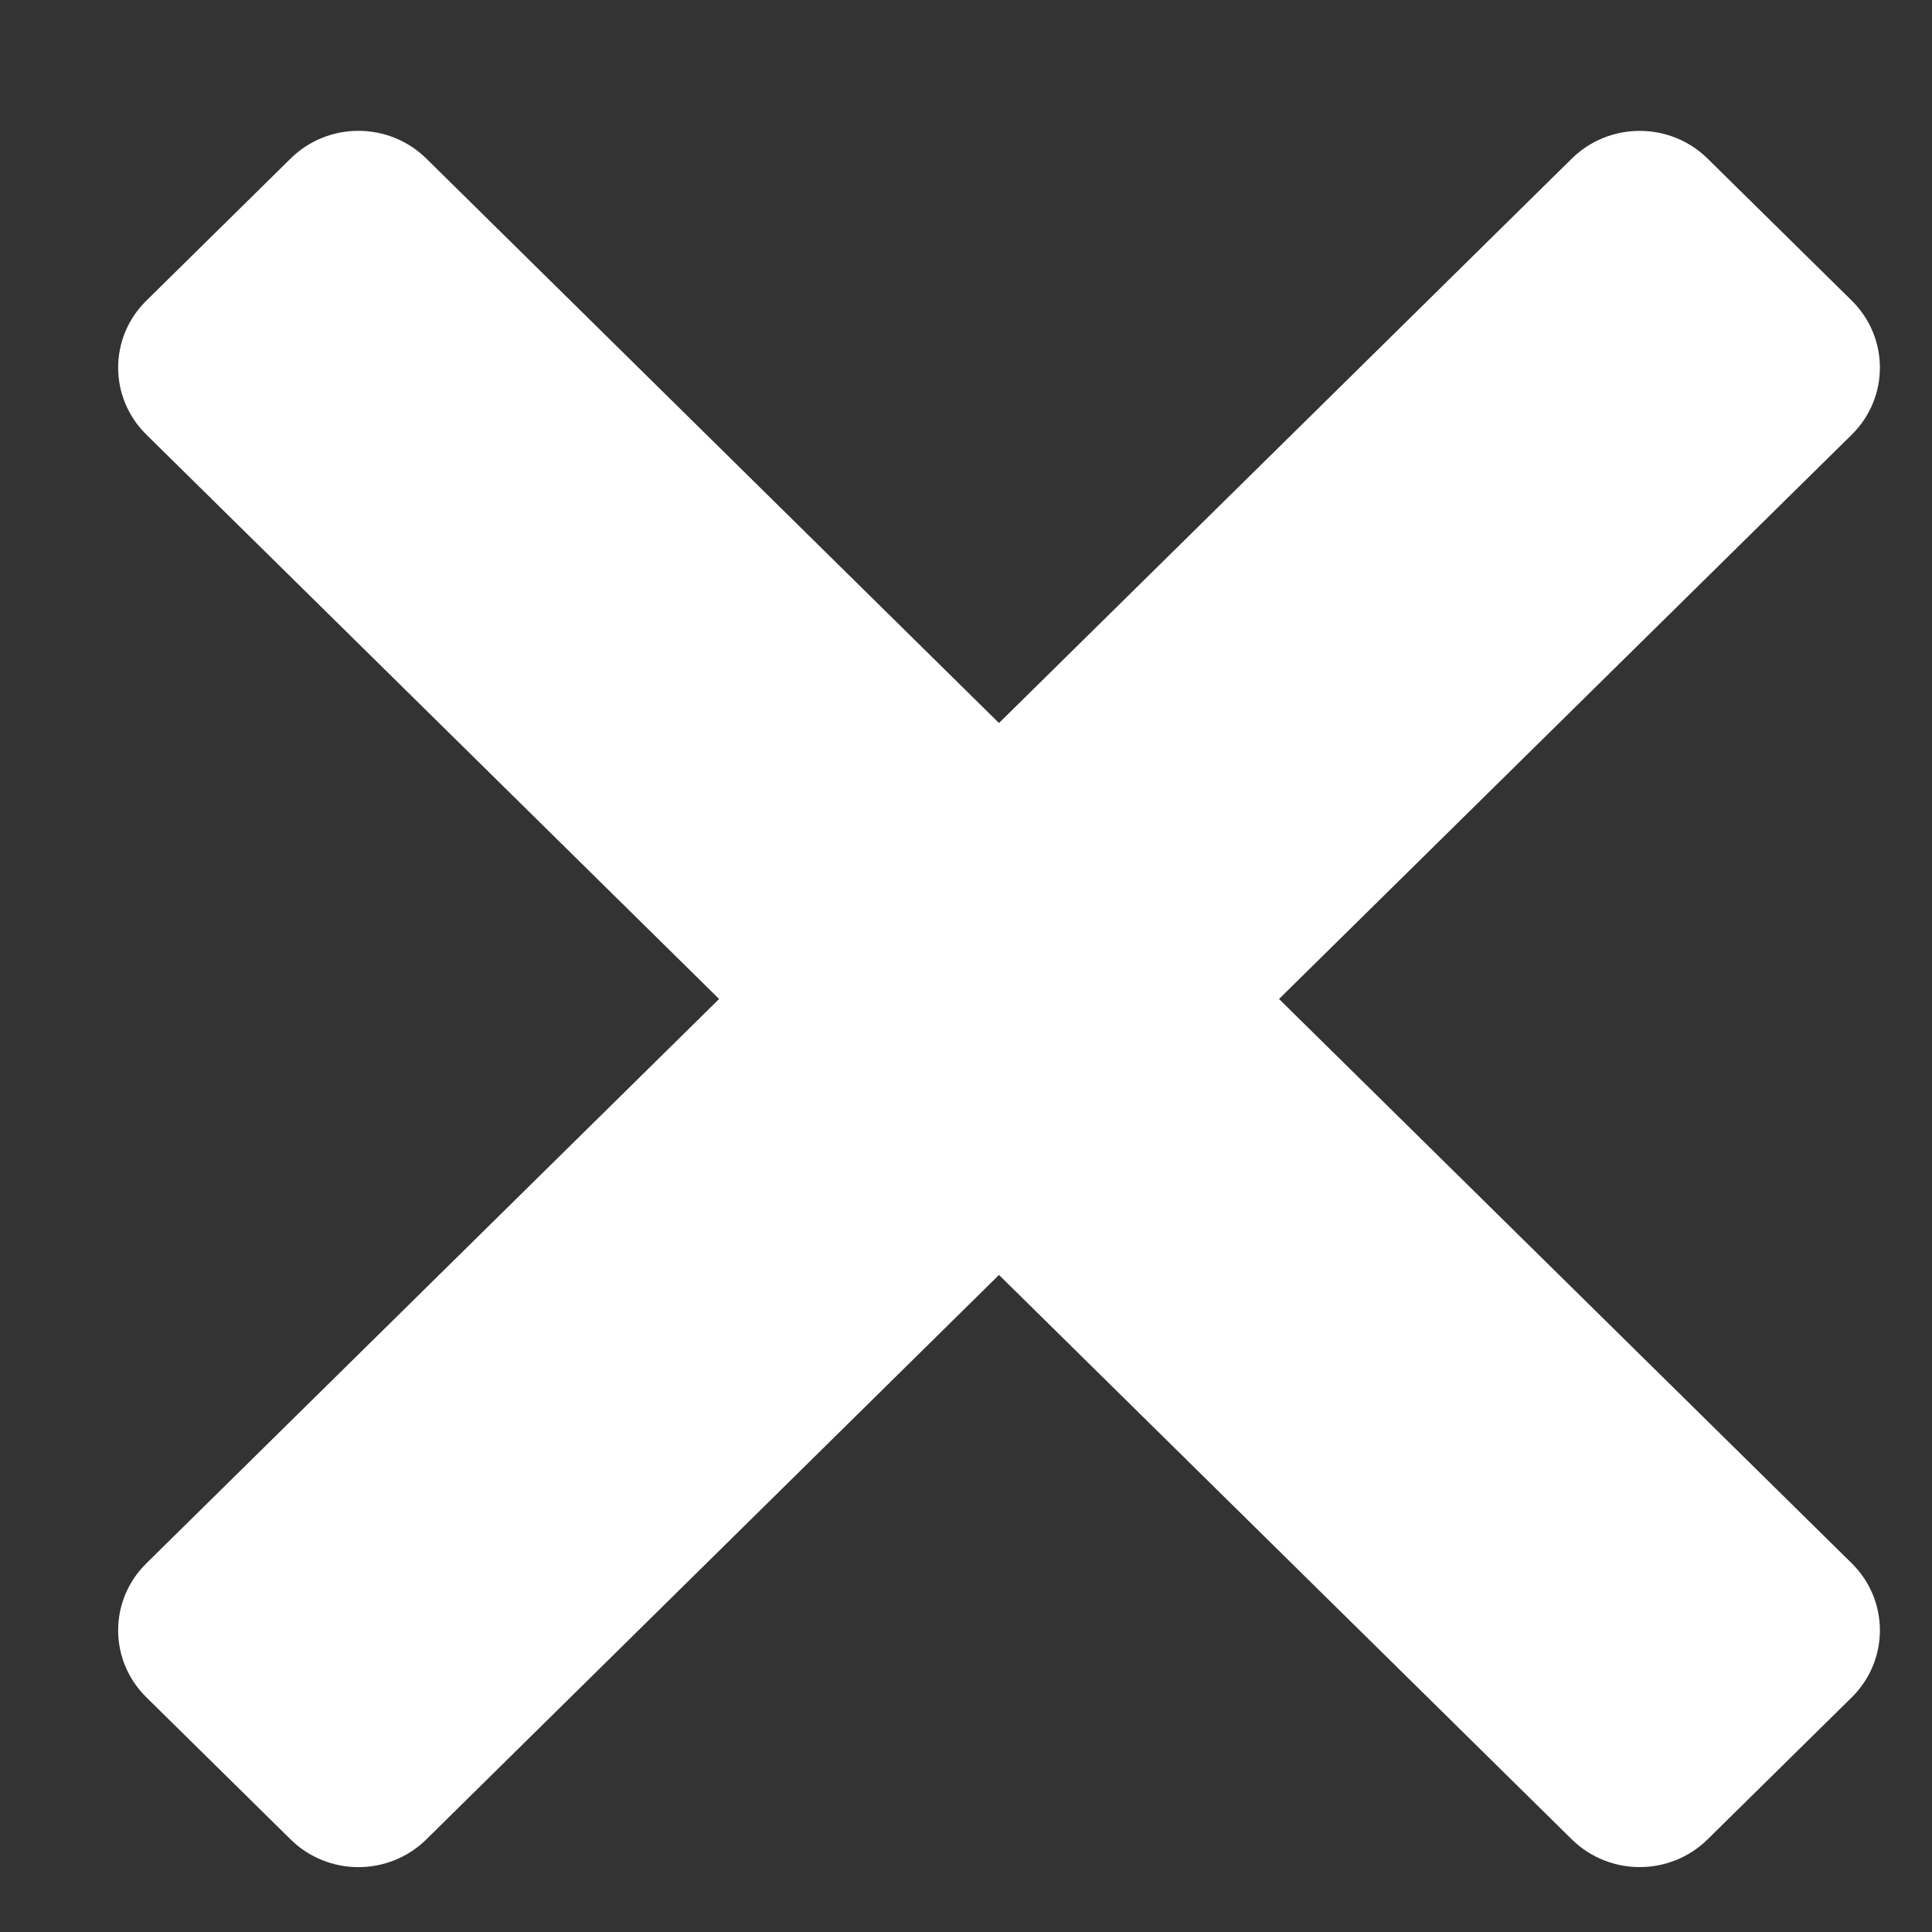 <?xml version="1.0" encoding="UTF-8"?>
<svg width="14px" height="14px" viewBox="0 0 14 14" version="1.1" xmlns="http://www.w3.org/2000/svg" xmlns:xlink="http://www.w3.org/1999/xlink">
    <rect x="0" y="0" width="14" height="14" fill="#333333" stroke="none"/>
    <!-- Generator: Sketch 53.1 (72631) - https://sketchapp.com -->
    <title>Path</title>
    <desc>Created with Sketch.</desc>
    <g id="Page-1" stroke="none" stroke-width="1" fill="none" fill-rule="evenodd">
        <g id="FAQ" transform="translate(-1274, -476)" fill="#FFFFFF">
            <path d="M1282.653,481.825 L1288.48,481.868 C1288.862,481.871 1289.173,482.182 1289.176,482.564 L1289.187,484.031 C1289.189,484.412 1288.883,484.719 1288.501,484.717 L1282.674,484.674 L1282.717,490.501 C1282.719,490.883 1282.412,491.189 1282.031,491.187 L1280.564,491.176 C1280.182,491.173 1279.871,490.862 1279.868,490.48 L1279.825,484.653 L1273.998,484.611 C1273.617,484.608 1273.305,484.297 1273.303,483.915 L1273.292,482.448 C1273.289,482.066 1273.596,481.759 1273.978,481.762 L1279.805,481.805 L1279.762,475.978 C1279.759,475.596 1280.066,475.289 1280.448,475.292 L1281.915,475.303 C1282.297,475.305 1282.608,475.617 1282.611,475.998 L1282.653,481.825 Z" id="Path" transform="translate(1281.239, 483.239) rotate(-45) translate(-1281.239, -483.239) "></path>
        </g>
    </g>
</svg>